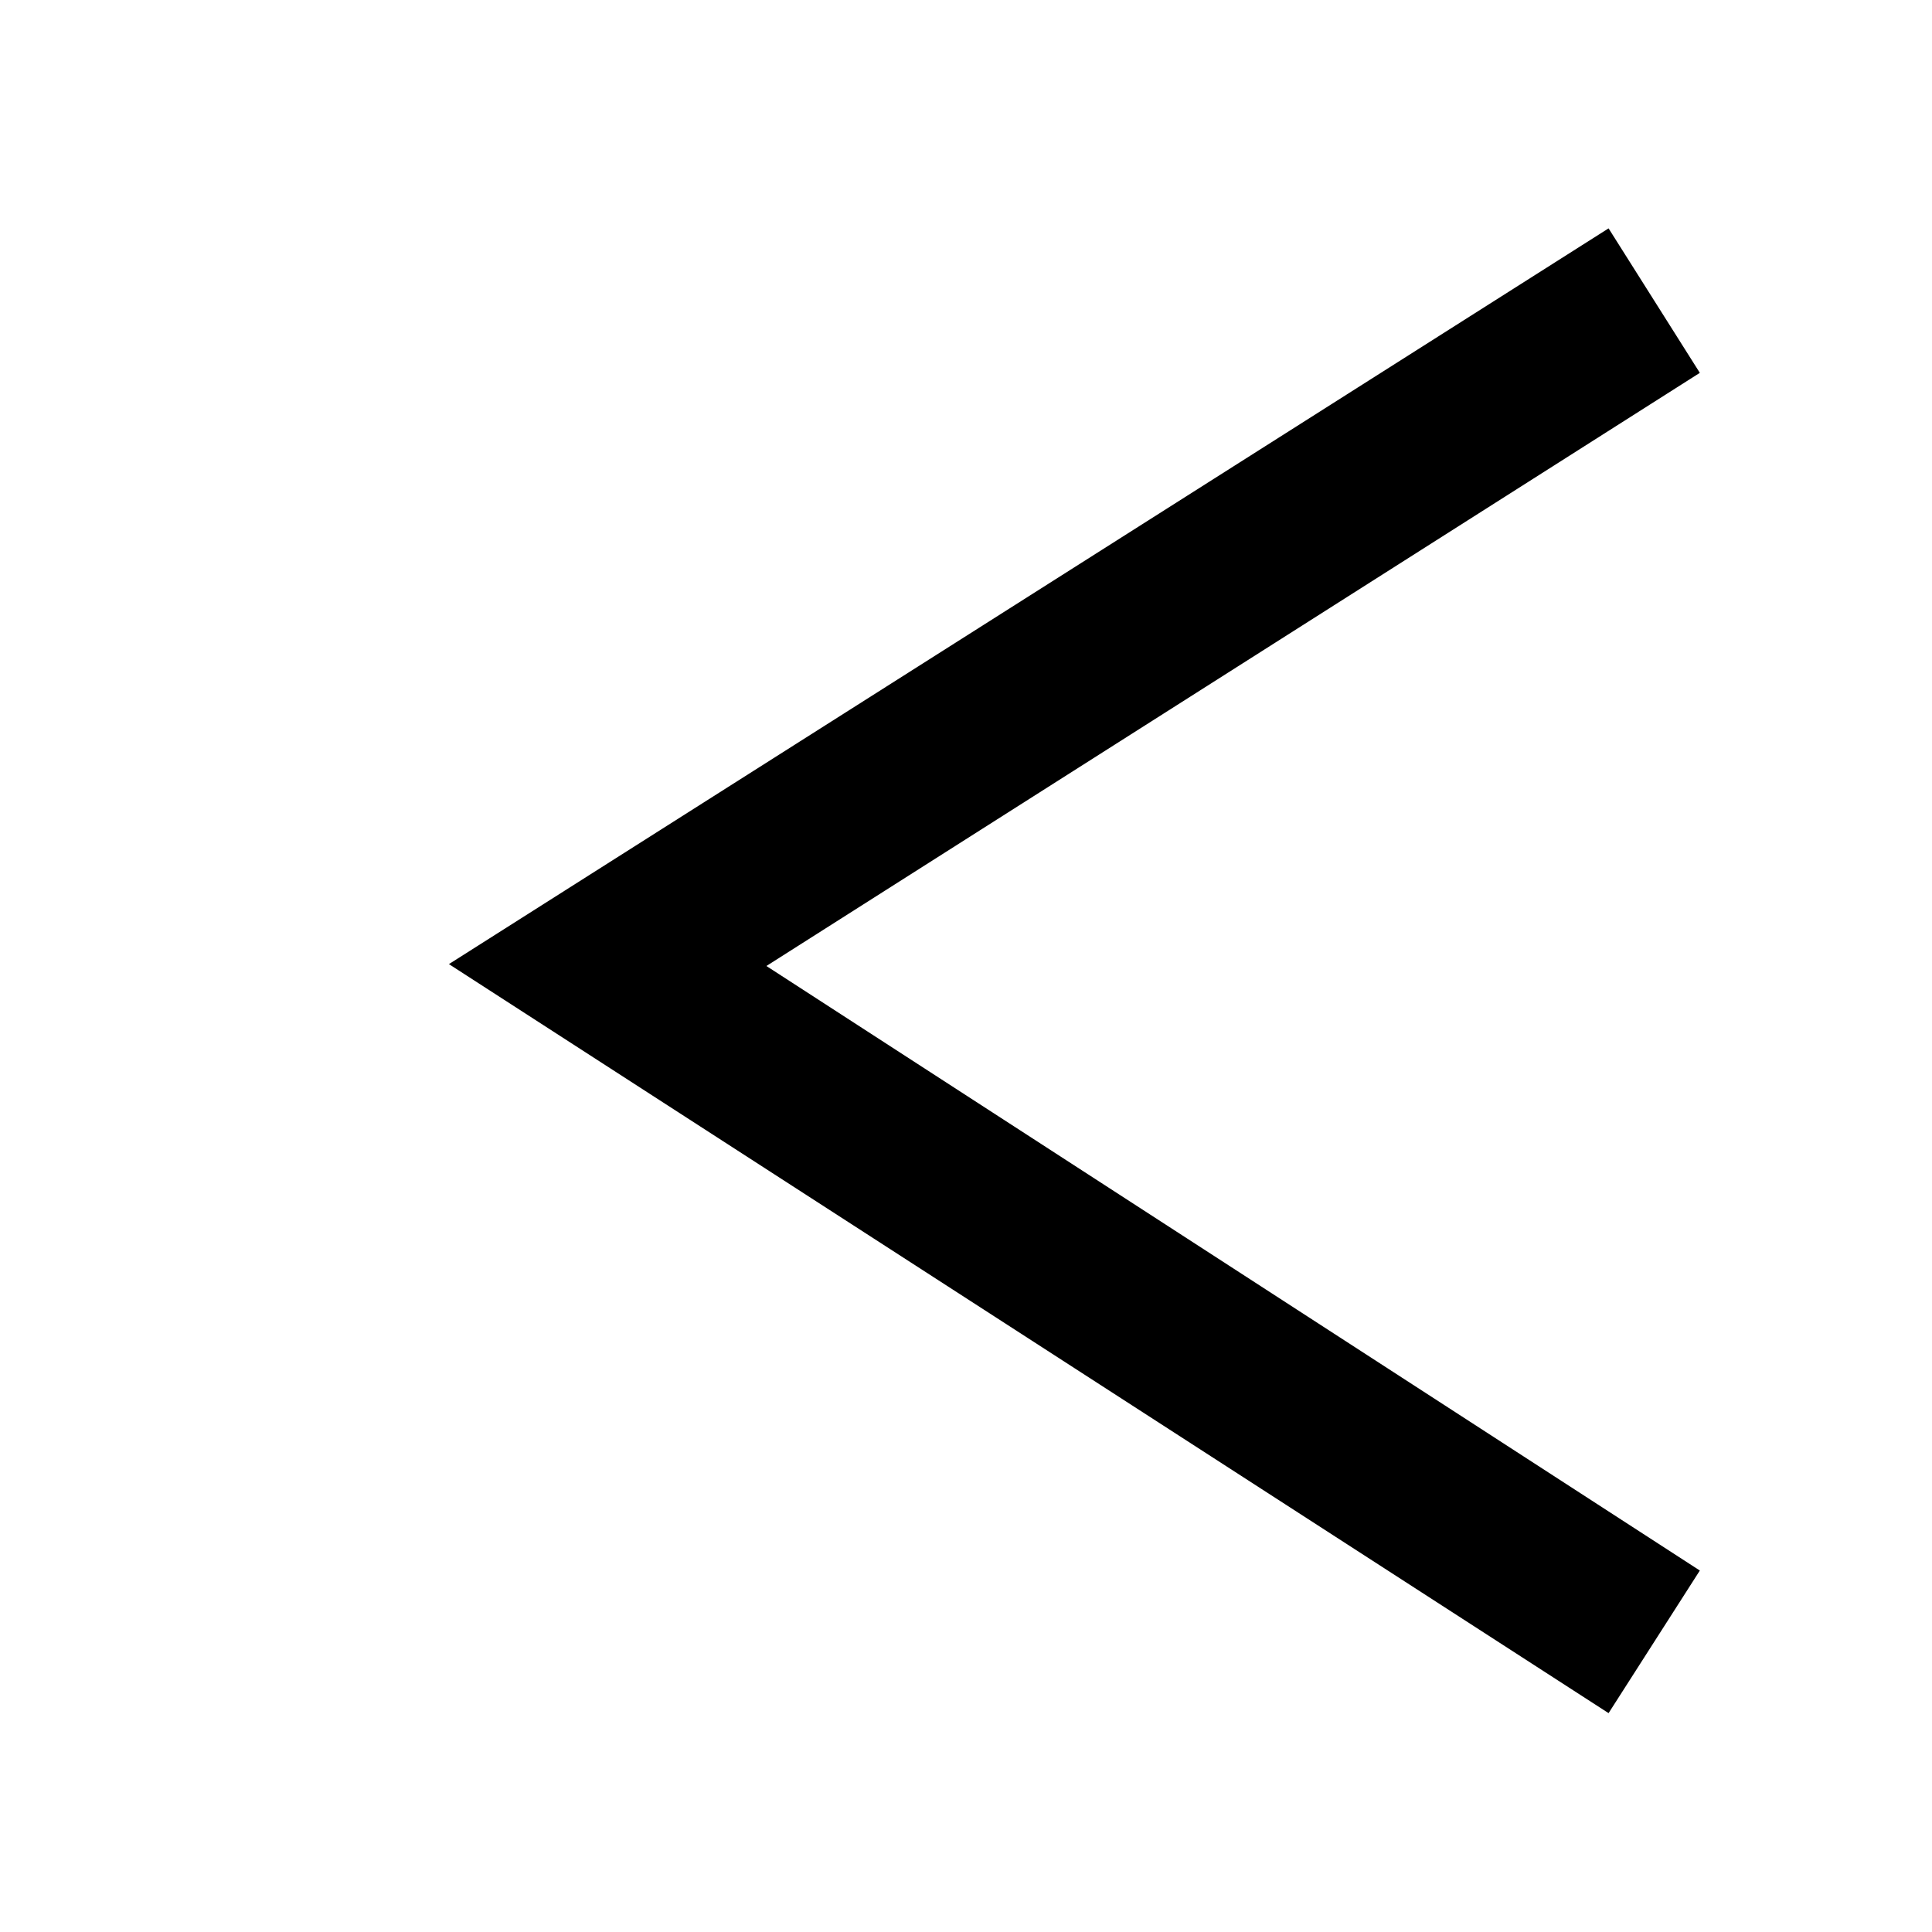 <?xml version="1.0" encoding="UTF-8"?>
<!-- The Best Svg Icon site in the world: iconSvg.co, Visit us! https://iconsvg.co -->
<svg fill="#000000" width="800px" height="800px" version="1.1" viewBox="144 144 512 512" xmlns="http://www.w3.org/2000/svg">
 <path d="m570.29 598-307.32-198.5 307.32-194.98 24.184 38.289-247.37 157.19 247.37 160.21z"/>
</svg>